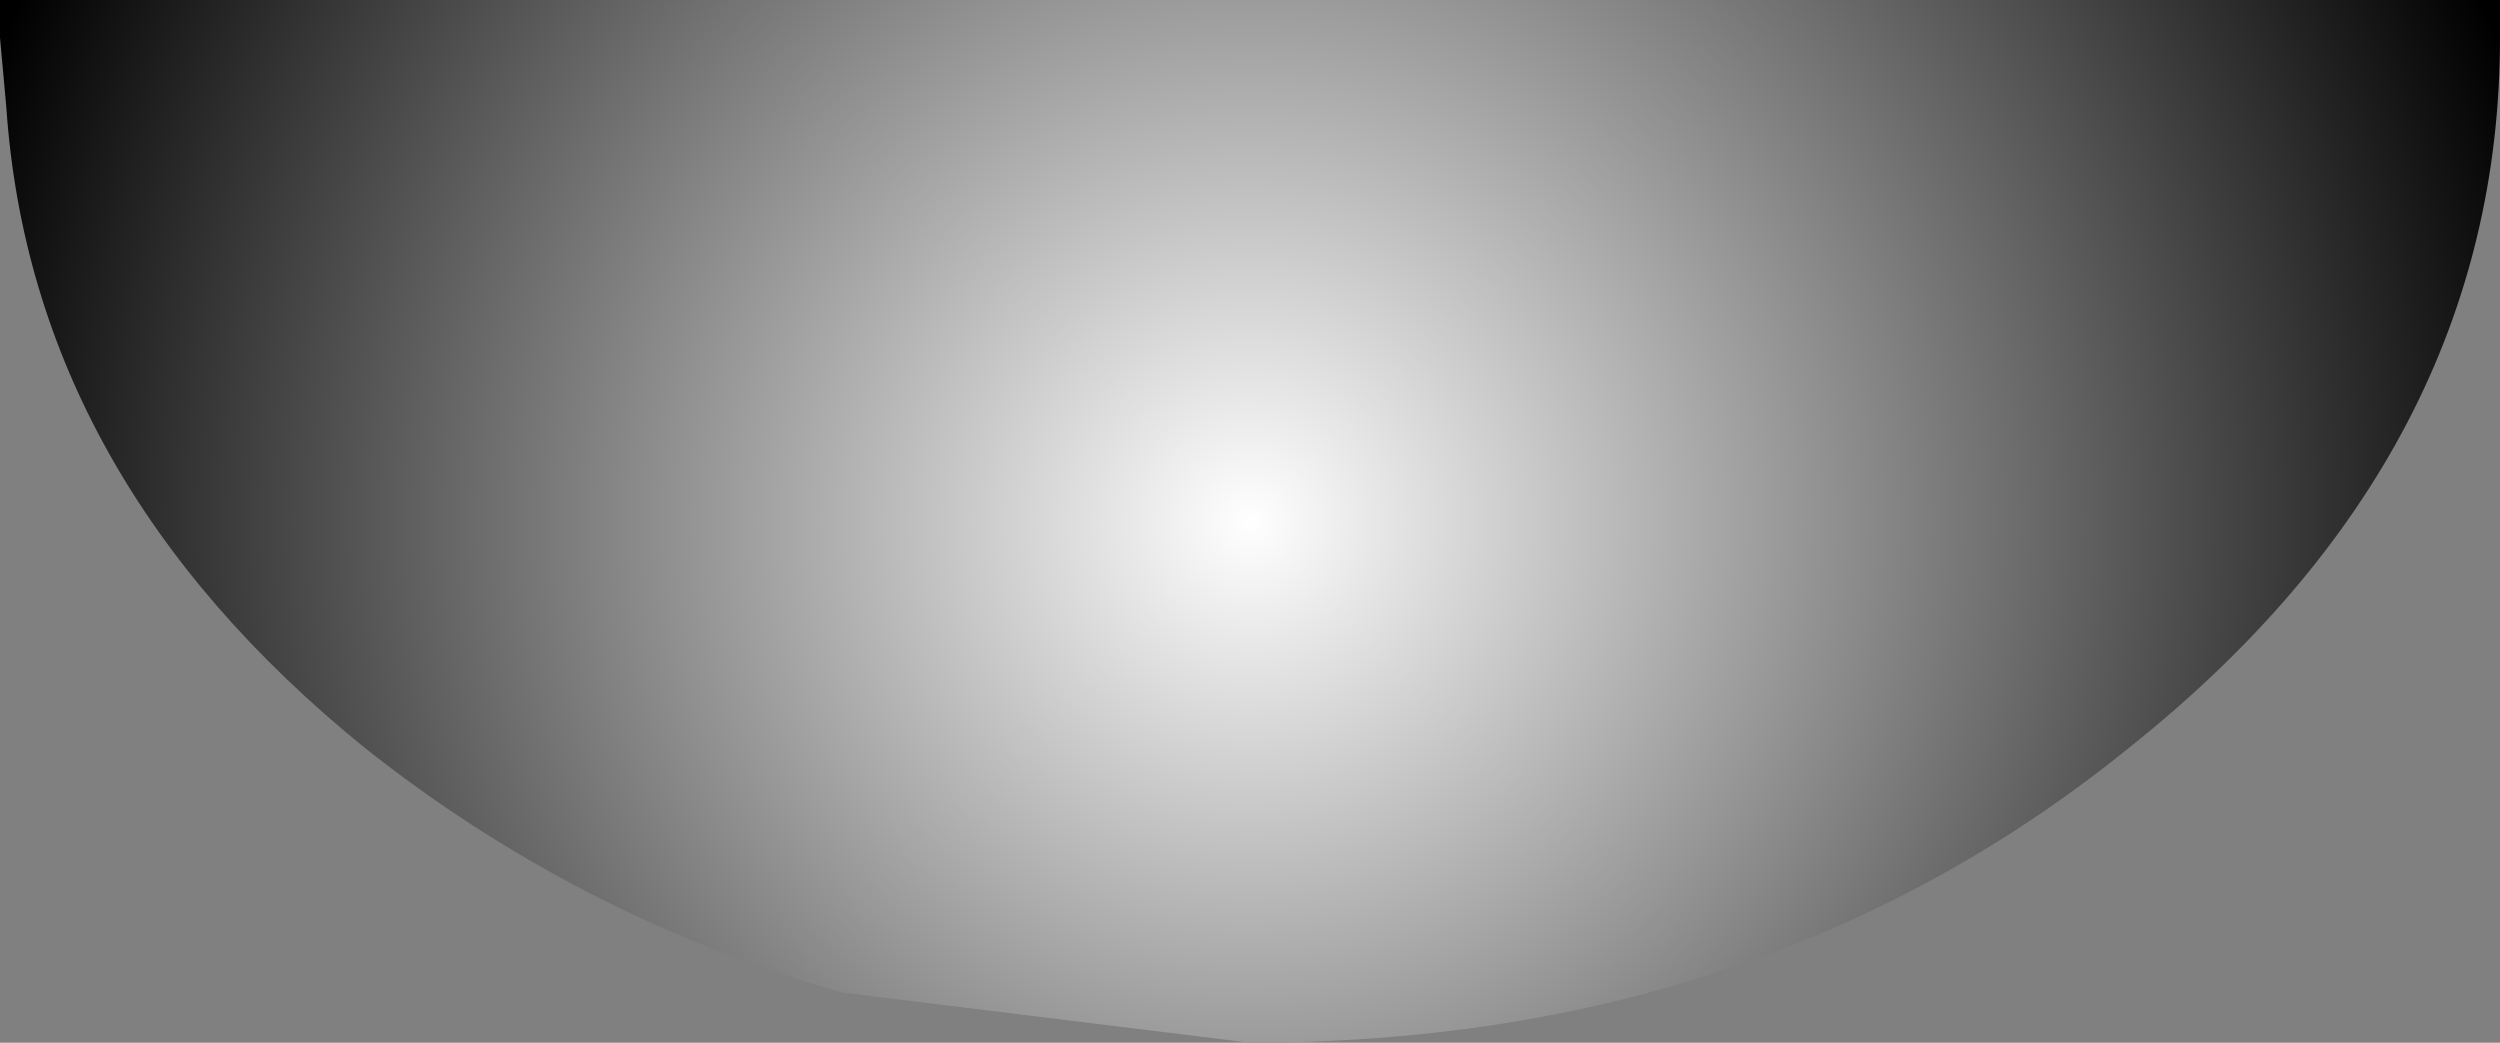 <?xml version="1.0" encoding="UTF-8" standalone="no"?>
<svg xmlns:xlink="http://www.w3.org/1999/xlink" height="8.3px" width="19.9px" xmlns="http://www.w3.org/2000/svg">
  <rect width="100%" height="100%" fill="#808080" stroke="none"/>
  <g transform="matrix(1.0, 0.0, 0.0, 1.0, 8.8, 82.5)">
    <path d="M11.1 -82.2 Q11.1 -78.9 8.15 -76.55 5.25 -74.2 1.15 -74.2 L-2.1 -74.6 Q-4.2 -75.2 -5.9 -76.55 -8.55 -78.7 -8.75 -81.65 L-8.8 -82.2 -8.8 -82.5 11.1 -82.5 11.1 -82.2" fill="url(#gradient0)" fill-rule="evenodd" stroke="none"/>
  </g>
  <defs>
    <radialGradient cx="0" cy="0" gradientTransform="matrix(0.013, 0.0, 0.0, 0.013, 1.15, -78.35)" gradientUnits="userSpaceOnUse" id="gradient0" r="819.2" spreadMethod="pad">
      <stop offset="0.0" stop-color="#ffffff"/>
      <stop offset="1.0" stop-color="#000000"/>
    </radialGradient>
  </defs>
</svg>
